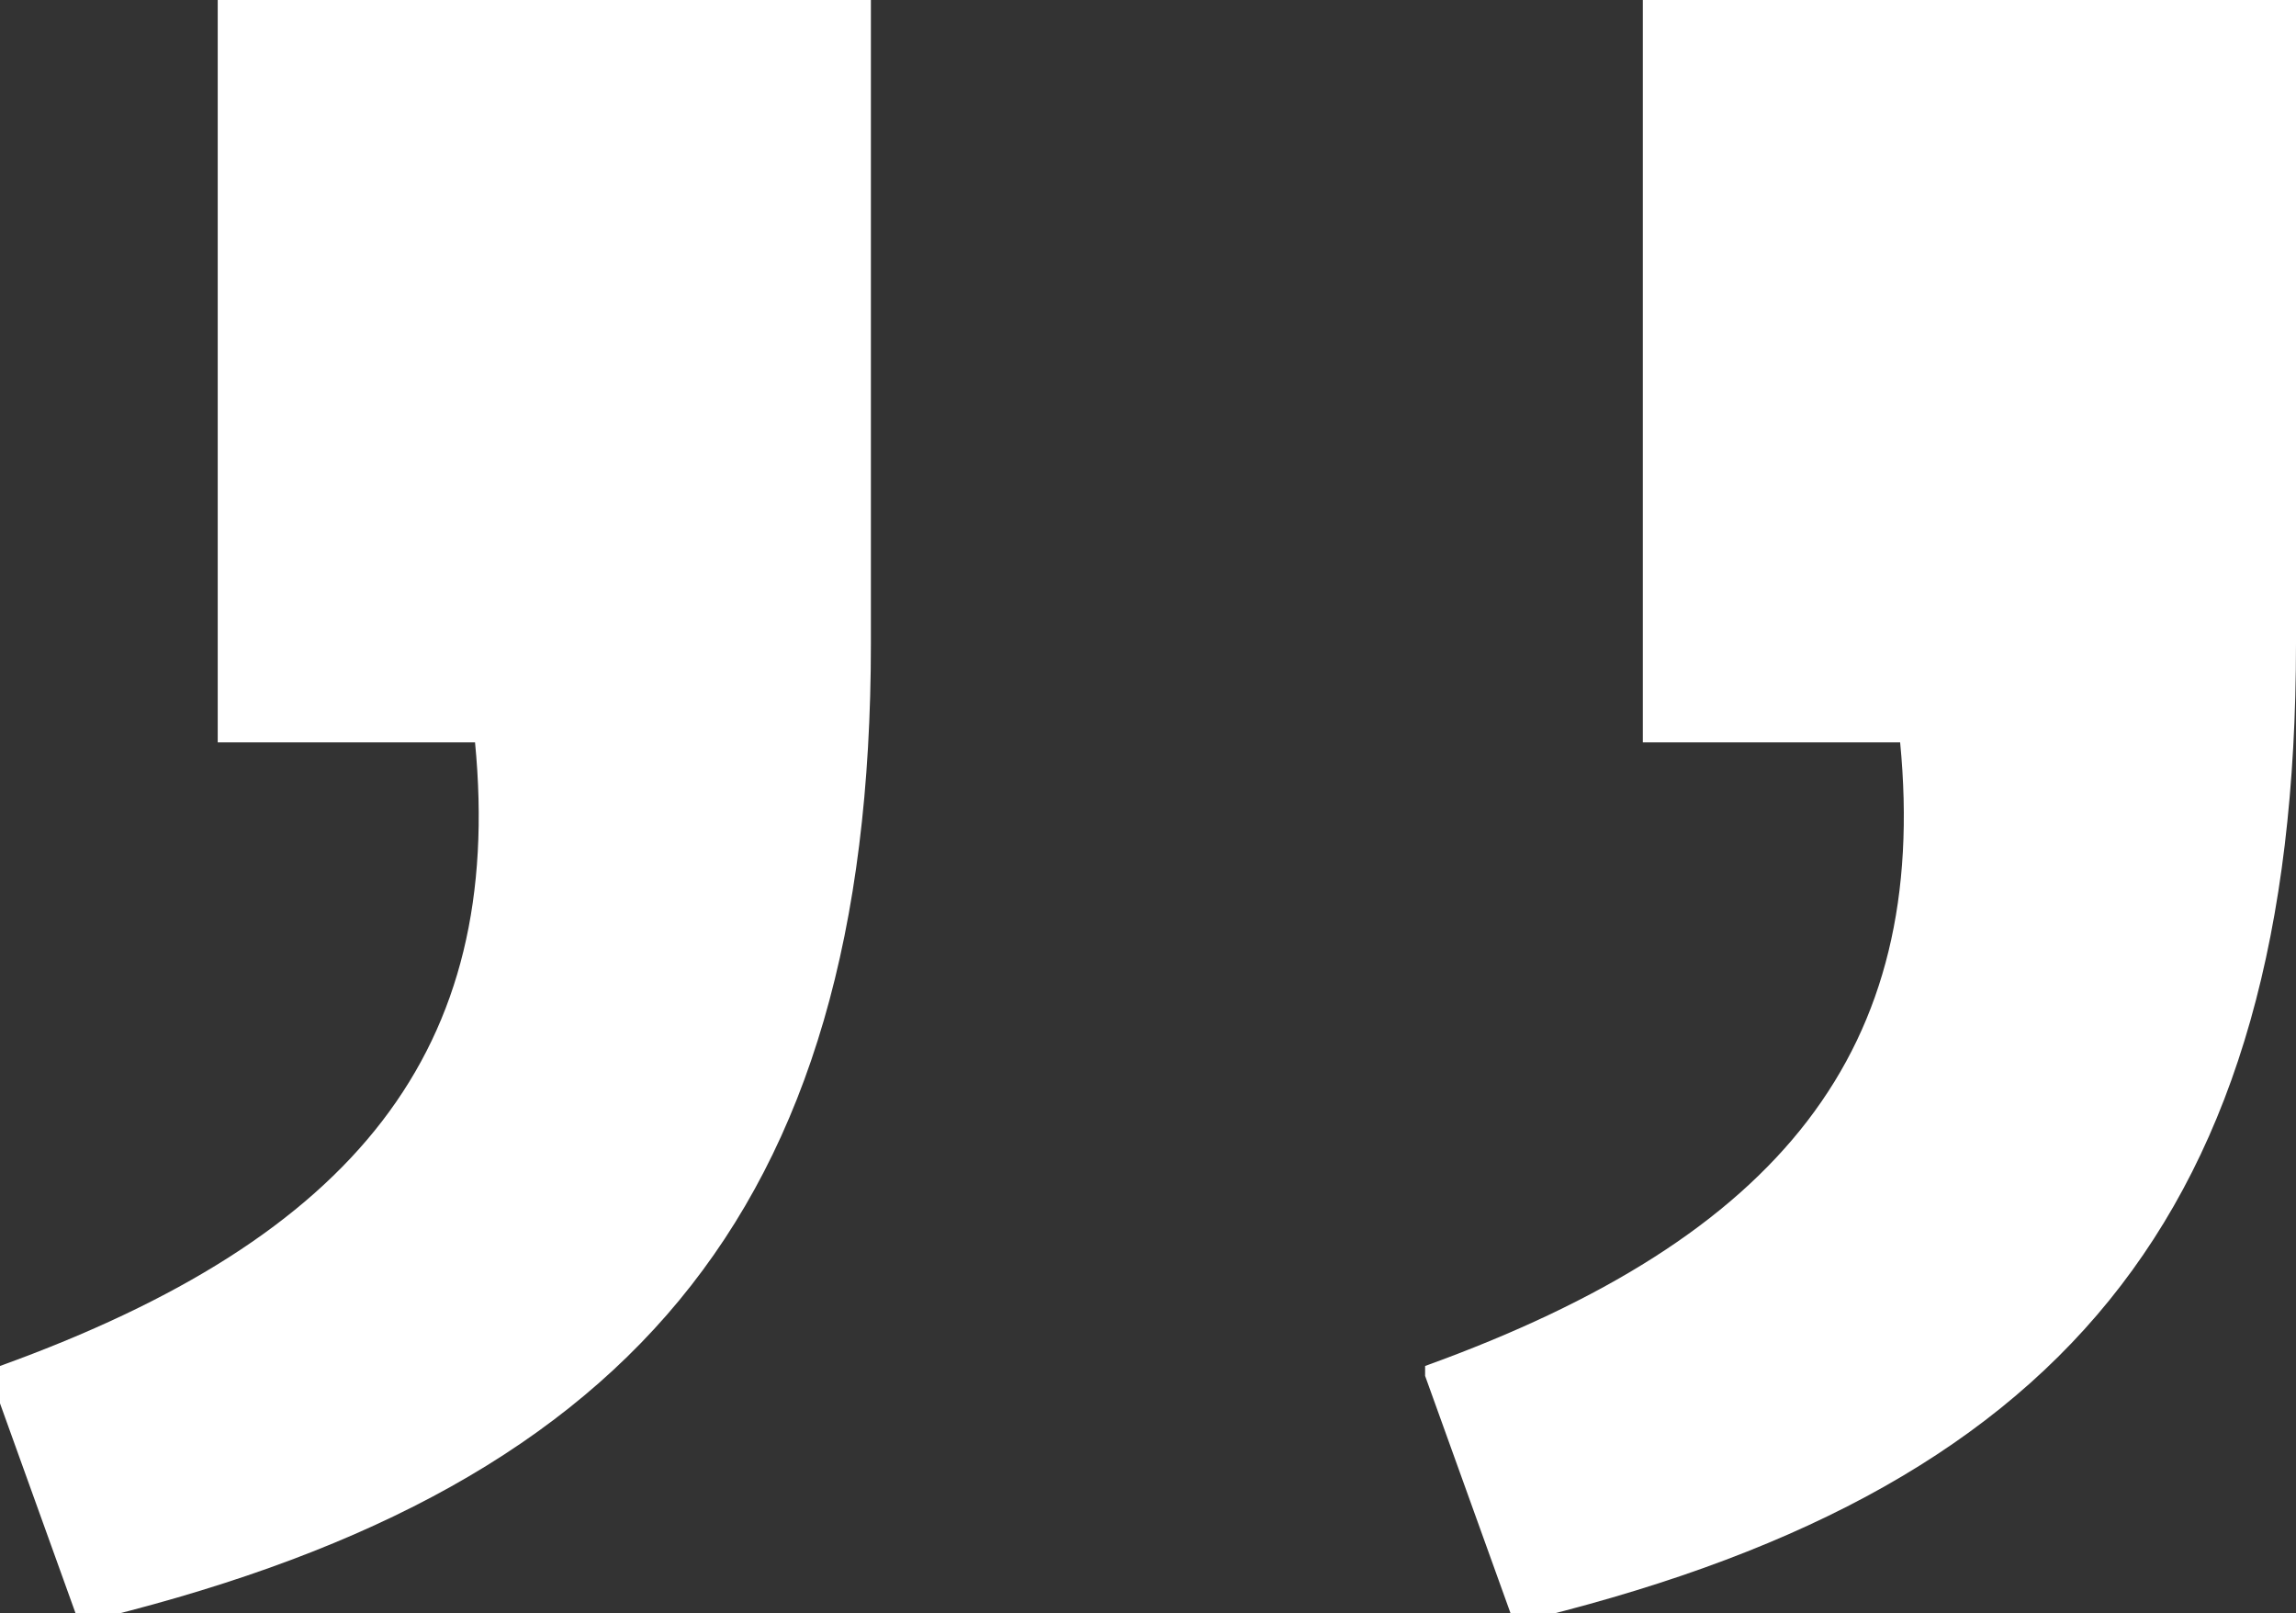 <?xml version="1.0" encoding="UTF-8"?>
<svg xmlns="http://www.w3.org/2000/svg" version="1.1" viewBox="0 0 23.2 16.3">
  <rect x="0" y="0" width="23.2" height="16.3" fill="#333333" stroke="none"/>
  <defs>
    <style>
      .cls-1 {
        fill: #fff;
      }
    </style>
  </defs>
  <!-- Generator: Adobe Illustrator 28.6.0, SVG Export Plug-In . SVG Version: 1.2.0 Build 709)  -->
  <g>
    <g id="Layer_1">
      <path class="cls-1" d="M6.5-120.6c0-5.8,2.4-8.6,7.9-9.9l.9,2.5c-3.6,1.3-5,3.2-4.8,6.3h2.7v7.6h-6.6v-6.5ZM20.9-120.6c0-5.8,2.4-8.6,7.9-9.9l.9,2.5c-3.6,1.3-5,3.2-4.8,6.3h2.6v7.6h-6.6v-6.5Z"/>
      <path class="cls-1" d="M0,13.8c3.6-1.3,5.1-3.2,4.8-6.3h-2.6V0h6.6v6.5c0,5.8-2.5,8.6-8,9.9l-.9-2.5ZM14.4,13.8c3.6-1.3,5.1-3.2,4.8-6.3h-2.6V0h6.6v6.5c0,5.8-2.4,8.6-7.9,9.9l-.9-2.5Z"/>
    </g>
  </g>
</svg>